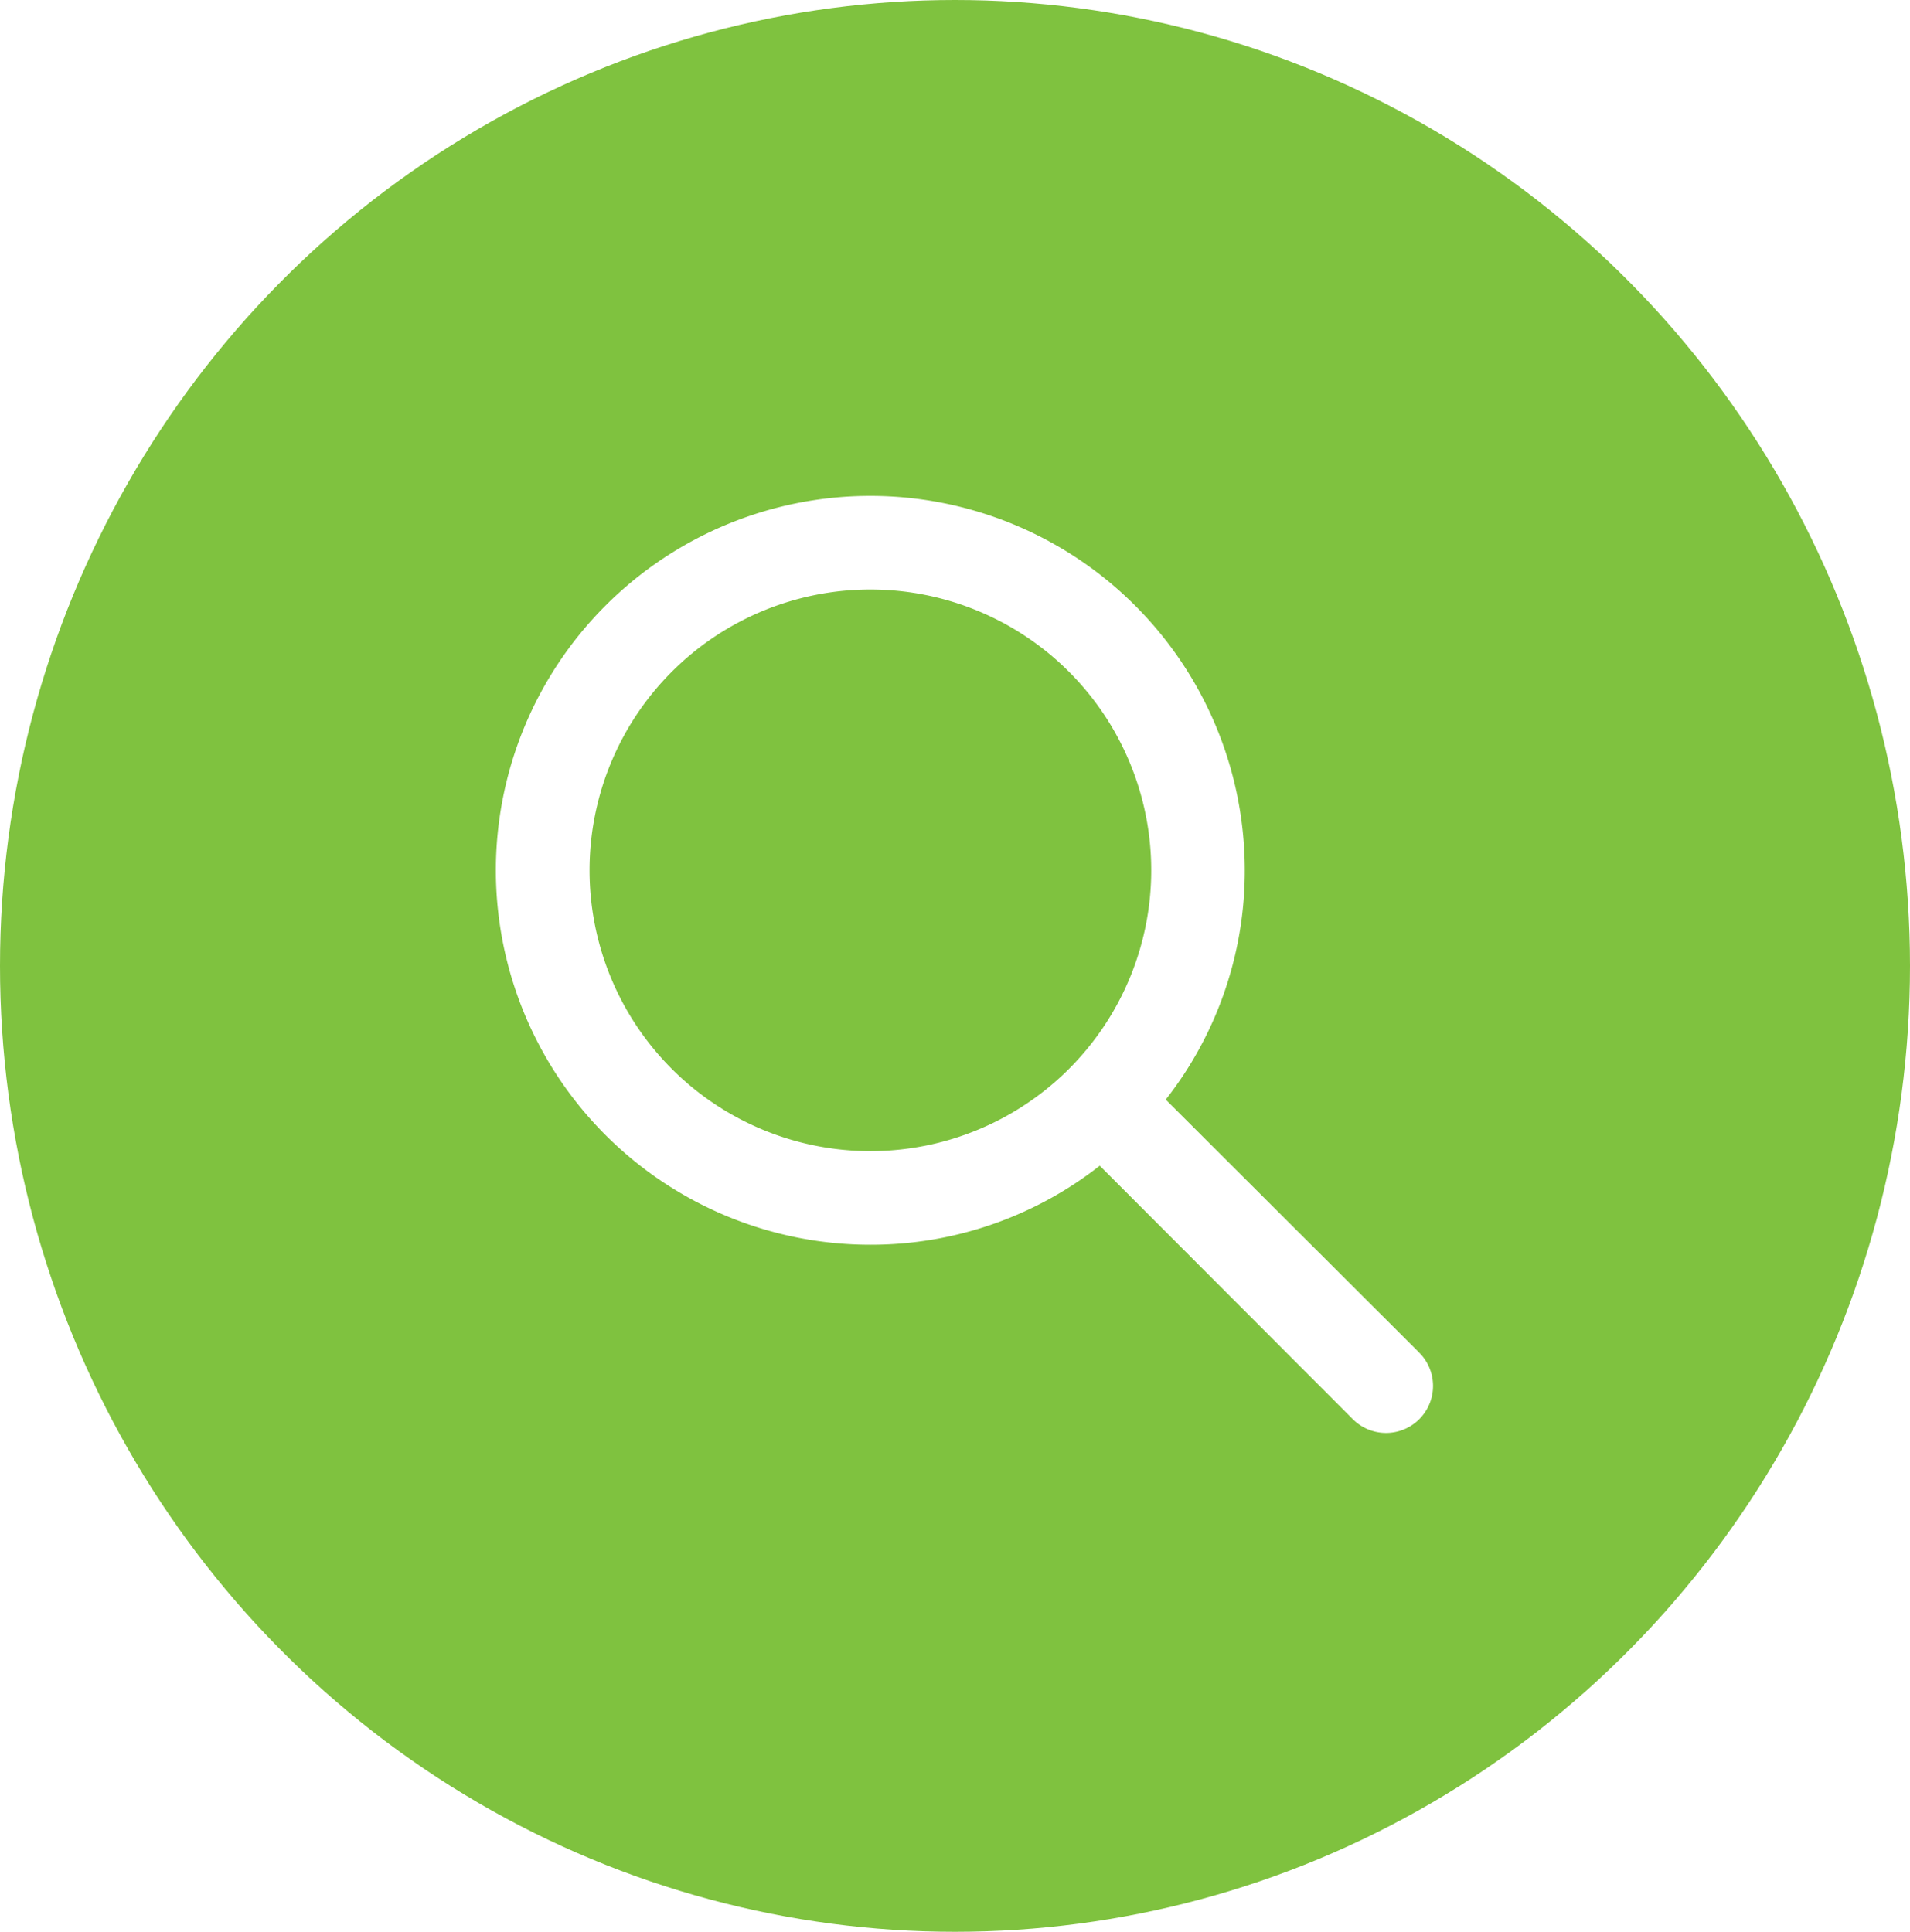 <svg xmlns="http://www.w3.org/2000/svg" width="87" height="88"><defs><filter id="a" width="105" height="106" x="0" y="0" filterUnits="userSpaceOnUse"><feOffset dy="3"/><feGaussianBlur result="blur" stdDeviation="3"/><feFlood flood-opacity=".161"/><feComposite in2="blur" operator="in"/><feComposite in="SourceGraphic"/></filter></defs><ellipse cx="43.5" cy="44" rx="43.5" ry="44" style="fill:#7fc23f;fill-opacity:1;stroke-width:.979"/><g data-name="Grupo 1039"><g filter="url(#a)" transform="translate(-9 -6)"/><g data-name="Layer 31"><path fill="#fff" d="M64.612 61.584 53.099 50.09a16.885 16.885 0 0 0 3.6-10.447 17.056 17.056 0 1 0-17.053 17.059 16.885 16.885 0 0 0 10.447-3.6l11.491 11.51a2.141 2.141 0 1 0 3.027-3.027zM26.854 39.646a12.792 12.792 0 1 1 12.792 12.792 12.792 12.792 0 0 1-12.792-12.792Z" data-name="Trazado 370"/></g></g></svg>